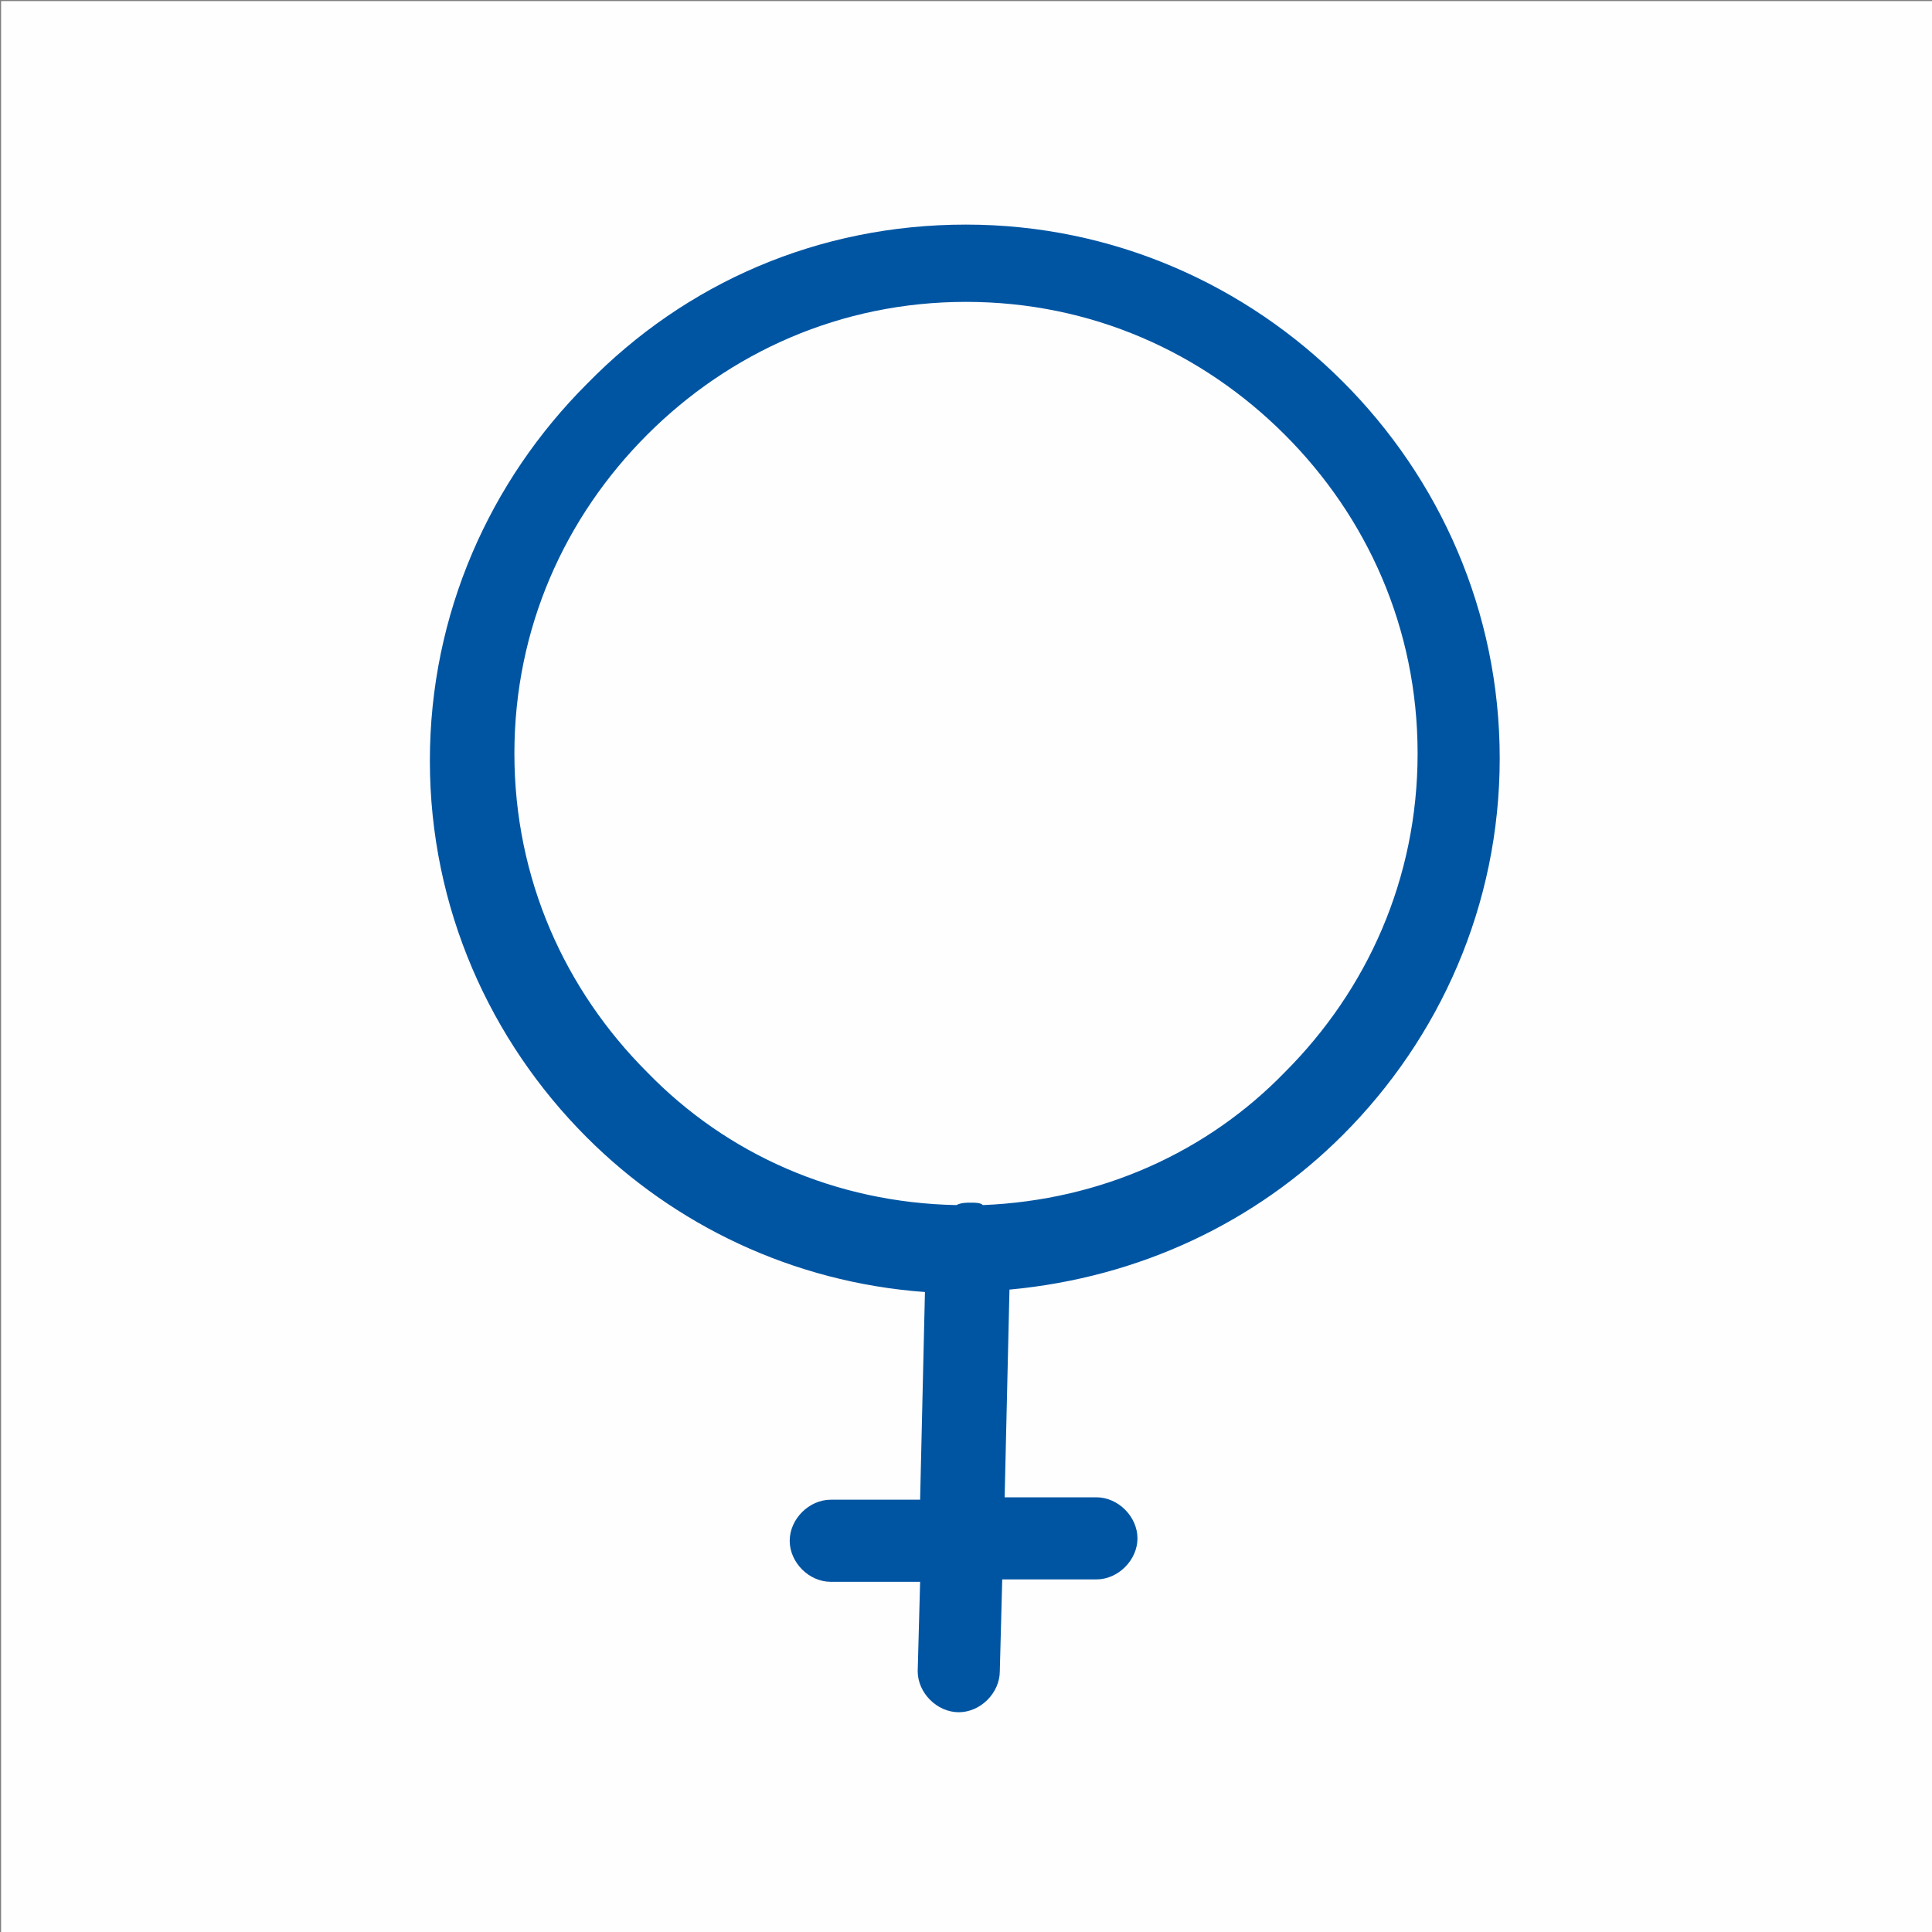 <?xml version="1.0" encoding="utf-8"?>
<!-- Generator: Adobe Illustrator 22.0.0, SVG Export Plug-In . SVG Version: 6.00 Build 0)  -->
<svg version="1.1" id="Capa_1" xmlns:xodm="http://www.corel.com/coreldraw/odm/2003"
	 xmlns="http://www.w3.org/2000/svg" xmlns:xlink="http://www.w3.org/1999/xlink" x="0px" y="0px" viewBox="0 0 80 80"
	 style="enable-background:new 0 0 80 80;" xml:space="preserve">
<rect x="0" y="0" width="80" height="80" fill="#808080" stroke="none"/>
<style type="text/css">
	.st0{fill:#FEFEFE;stroke:#FEFEFE;stroke-width:0.11;stroke-miterlimit:22.926;}
	.st1{fill:#0055A3;}
</style>
<g id="Capa_x0020_1">
	<rect x="0.1" y="0.1" class="st0" width="79.9" height="79.9"/>
	<path class="st1" d="M40,9.3c6.1,0,11.6,2.5,15.6,6.5c4,4,6.5,9.5,6.5,15.6c0,6.1-2.5,11.6-6.5,15.6c-3.6,3.6-8.4,5.9-13.8,6.4
		l-0.2,8.6h3.8c0.9,0,1.7,0.8,1.7,1.7c0,0.9-0.8,1.7-1.7,1.7h-3.9l-0.1,3.8c0,0.9-0.8,1.7-1.7,1.7c-0.9,0-1.7-0.8-1.7-1.7l0.1-3.7
		h-3.7c-0.9,0-1.7-0.8-1.7-1.7c0-0.9,0.8-1.7,1.7-1.7h3.7l0.2-8.6c-5.5-0.4-10.4-2.8-14-6.4c-4-4-6.5-9.5-6.5-15.6
		c0-6.1,2.5-11.6,6.5-15.6C28.4,11.7,33.9,9.3,40,9.3z M39.6,49.9c0.2-0.1,0.4-0.1,0.6-0.1c0.2,0,0.4,0,0.5,0.1
		c4.9-0.2,9.3-2.2,12.5-5.5c3.4-3.4,5.5-8,5.5-13.2s-2.1-9.8-5.5-13.2c-3.4-3.4-8-5.5-13.2-5.5s-9.8,2.1-13.2,5.5
		c-3.4,3.4-5.5,8-5.5,13.2s2.1,9.8,5.5,13.2C30.1,47.8,34.6,49.8,39.6,49.9z"/>
</g>
</svg>
